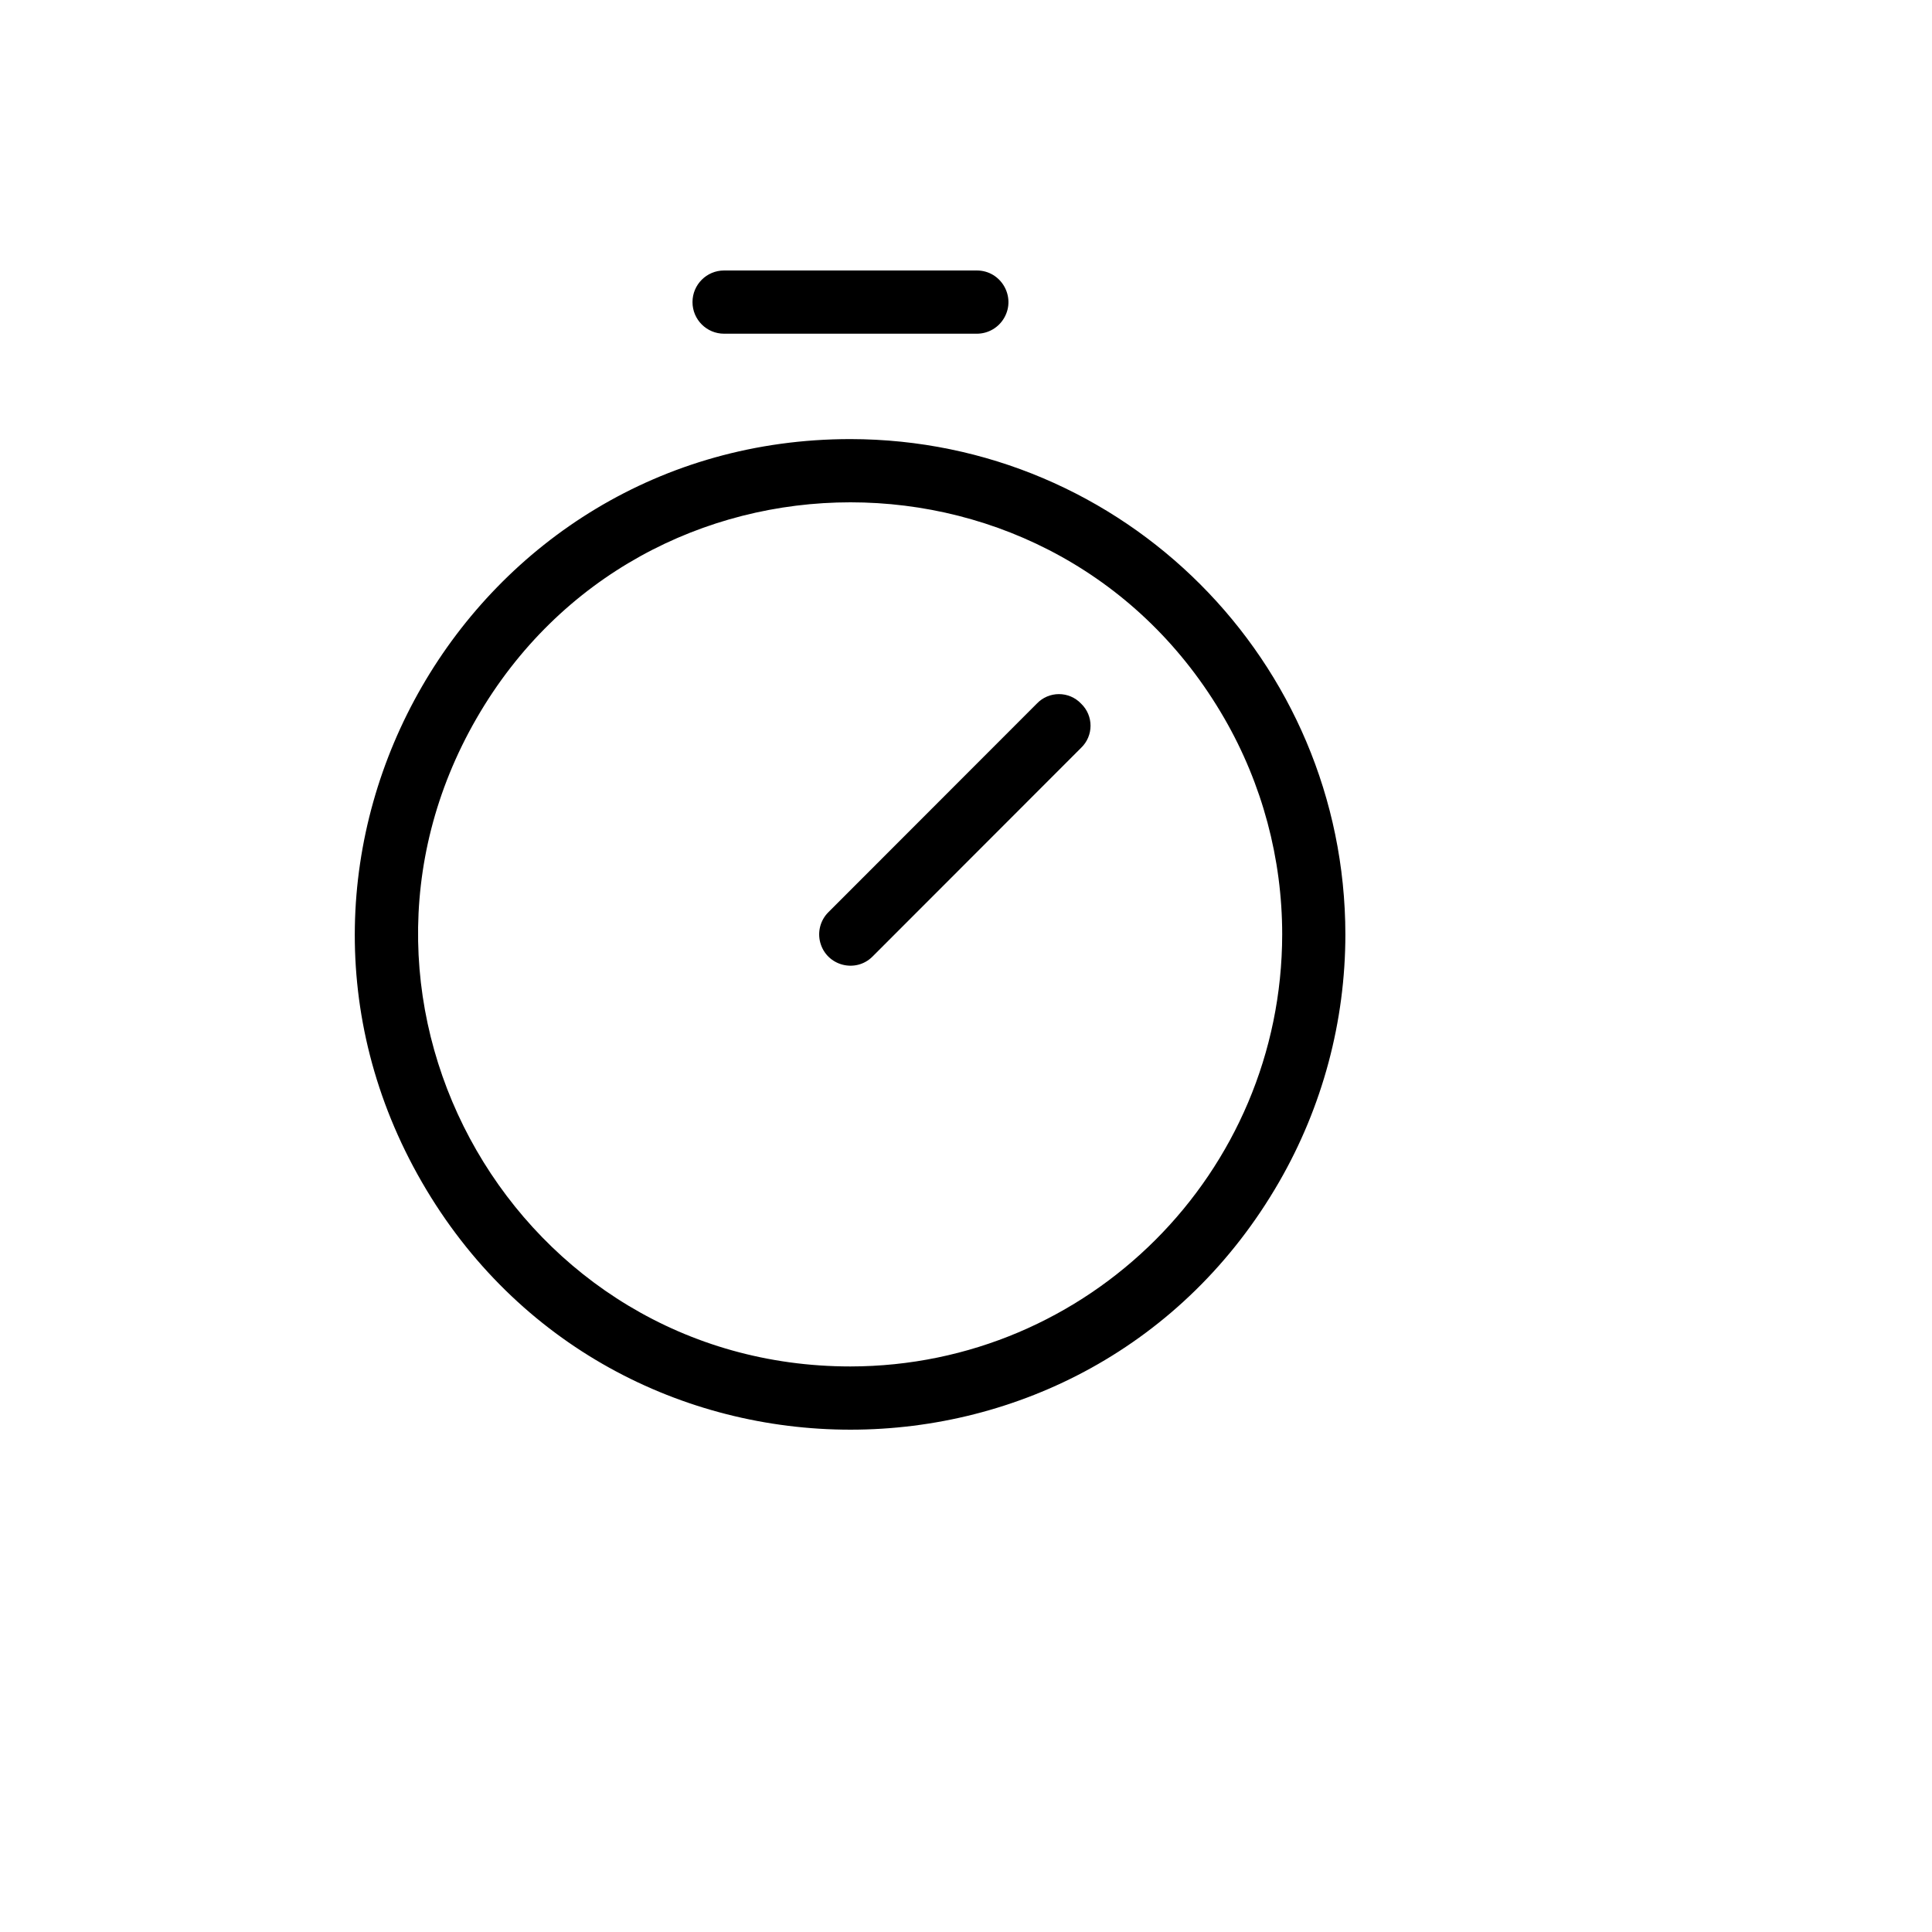 <svg xmlns="http://www.w3.org/2000/svg" version="1.1" xmlns:xlink="http://www.w3.org/1999/xlink" width="100%" height="100%" id="svgWorkerArea" viewBox="-25 -25 625 625" xmlns:idraw="https://idraw.muisca.co" style="background: white;"><defs id="defsdoc"><pattern id="patternBool" x="0" y="0" width="10" height="10" patternUnits="userSpaceOnUse" patternTransform="rotate(35)"><circle cx="5" cy="5" r="4" style="stroke: none;fill: #ff000070;"></circle></pattern></defs><g id="fileImp-145623999" class="cosito"><path id="pathImp-9546" class="grouped" d="M250.119 117.045C126.868 117.045 49.836 250.568 111.462 357.386 173.087 464.204 327.151 464.204 388.777 357.386 402.829 333.029 410.227 305.398 410.227 277.273 410.133 188.821 338.506 117.139 250.119 117.045 250.119 117.045 250.119 117.045 250.119 117.045M250.119 417.045C142.603 417.045 75.404 300.568 129.163 207.386 182.921 114.204 317.317 114.204 371.076 207.386 383.334 228.635 389.788 252.738 389.788 277.273 389.694 354.428 327.217 416.952 250.119 417.045 250.119 417.045 250.119 417.045 250.119 417.045M324.723 202.614C328.811 206.51 328.811 213.036 324.723 216.932 324.723 216.932 257.273 284.432 257.273 284.432 251.766 289.943 242.363 287.421 240.347 279.893 239.412 276.399 240.41 272.671 242.966 270.114 242.966 270.114 310.415 202.614 310.415 202.614 314.308 198.523 320.83 198.523 324.723 202.614 324.723 202.614 324.723 202.614 324.723 202.614M199.021 72.727C199.021 67.079 203.597 62.5 209.241 62.5 209.241 62.5 290.998 62.5 290.998 62.5 298.865 62.5 303.782 71.023 299.849 77.841 298.023 81.005 294.649 82.954 290.998 82.954 290.998 82.954 209.241 82.954 209.241 82.954 203.597 82.954 199.021 78.376 199.021 72.727 199.021 72.727 199.021 72.727 199.021 72.727"></path></g></svg>